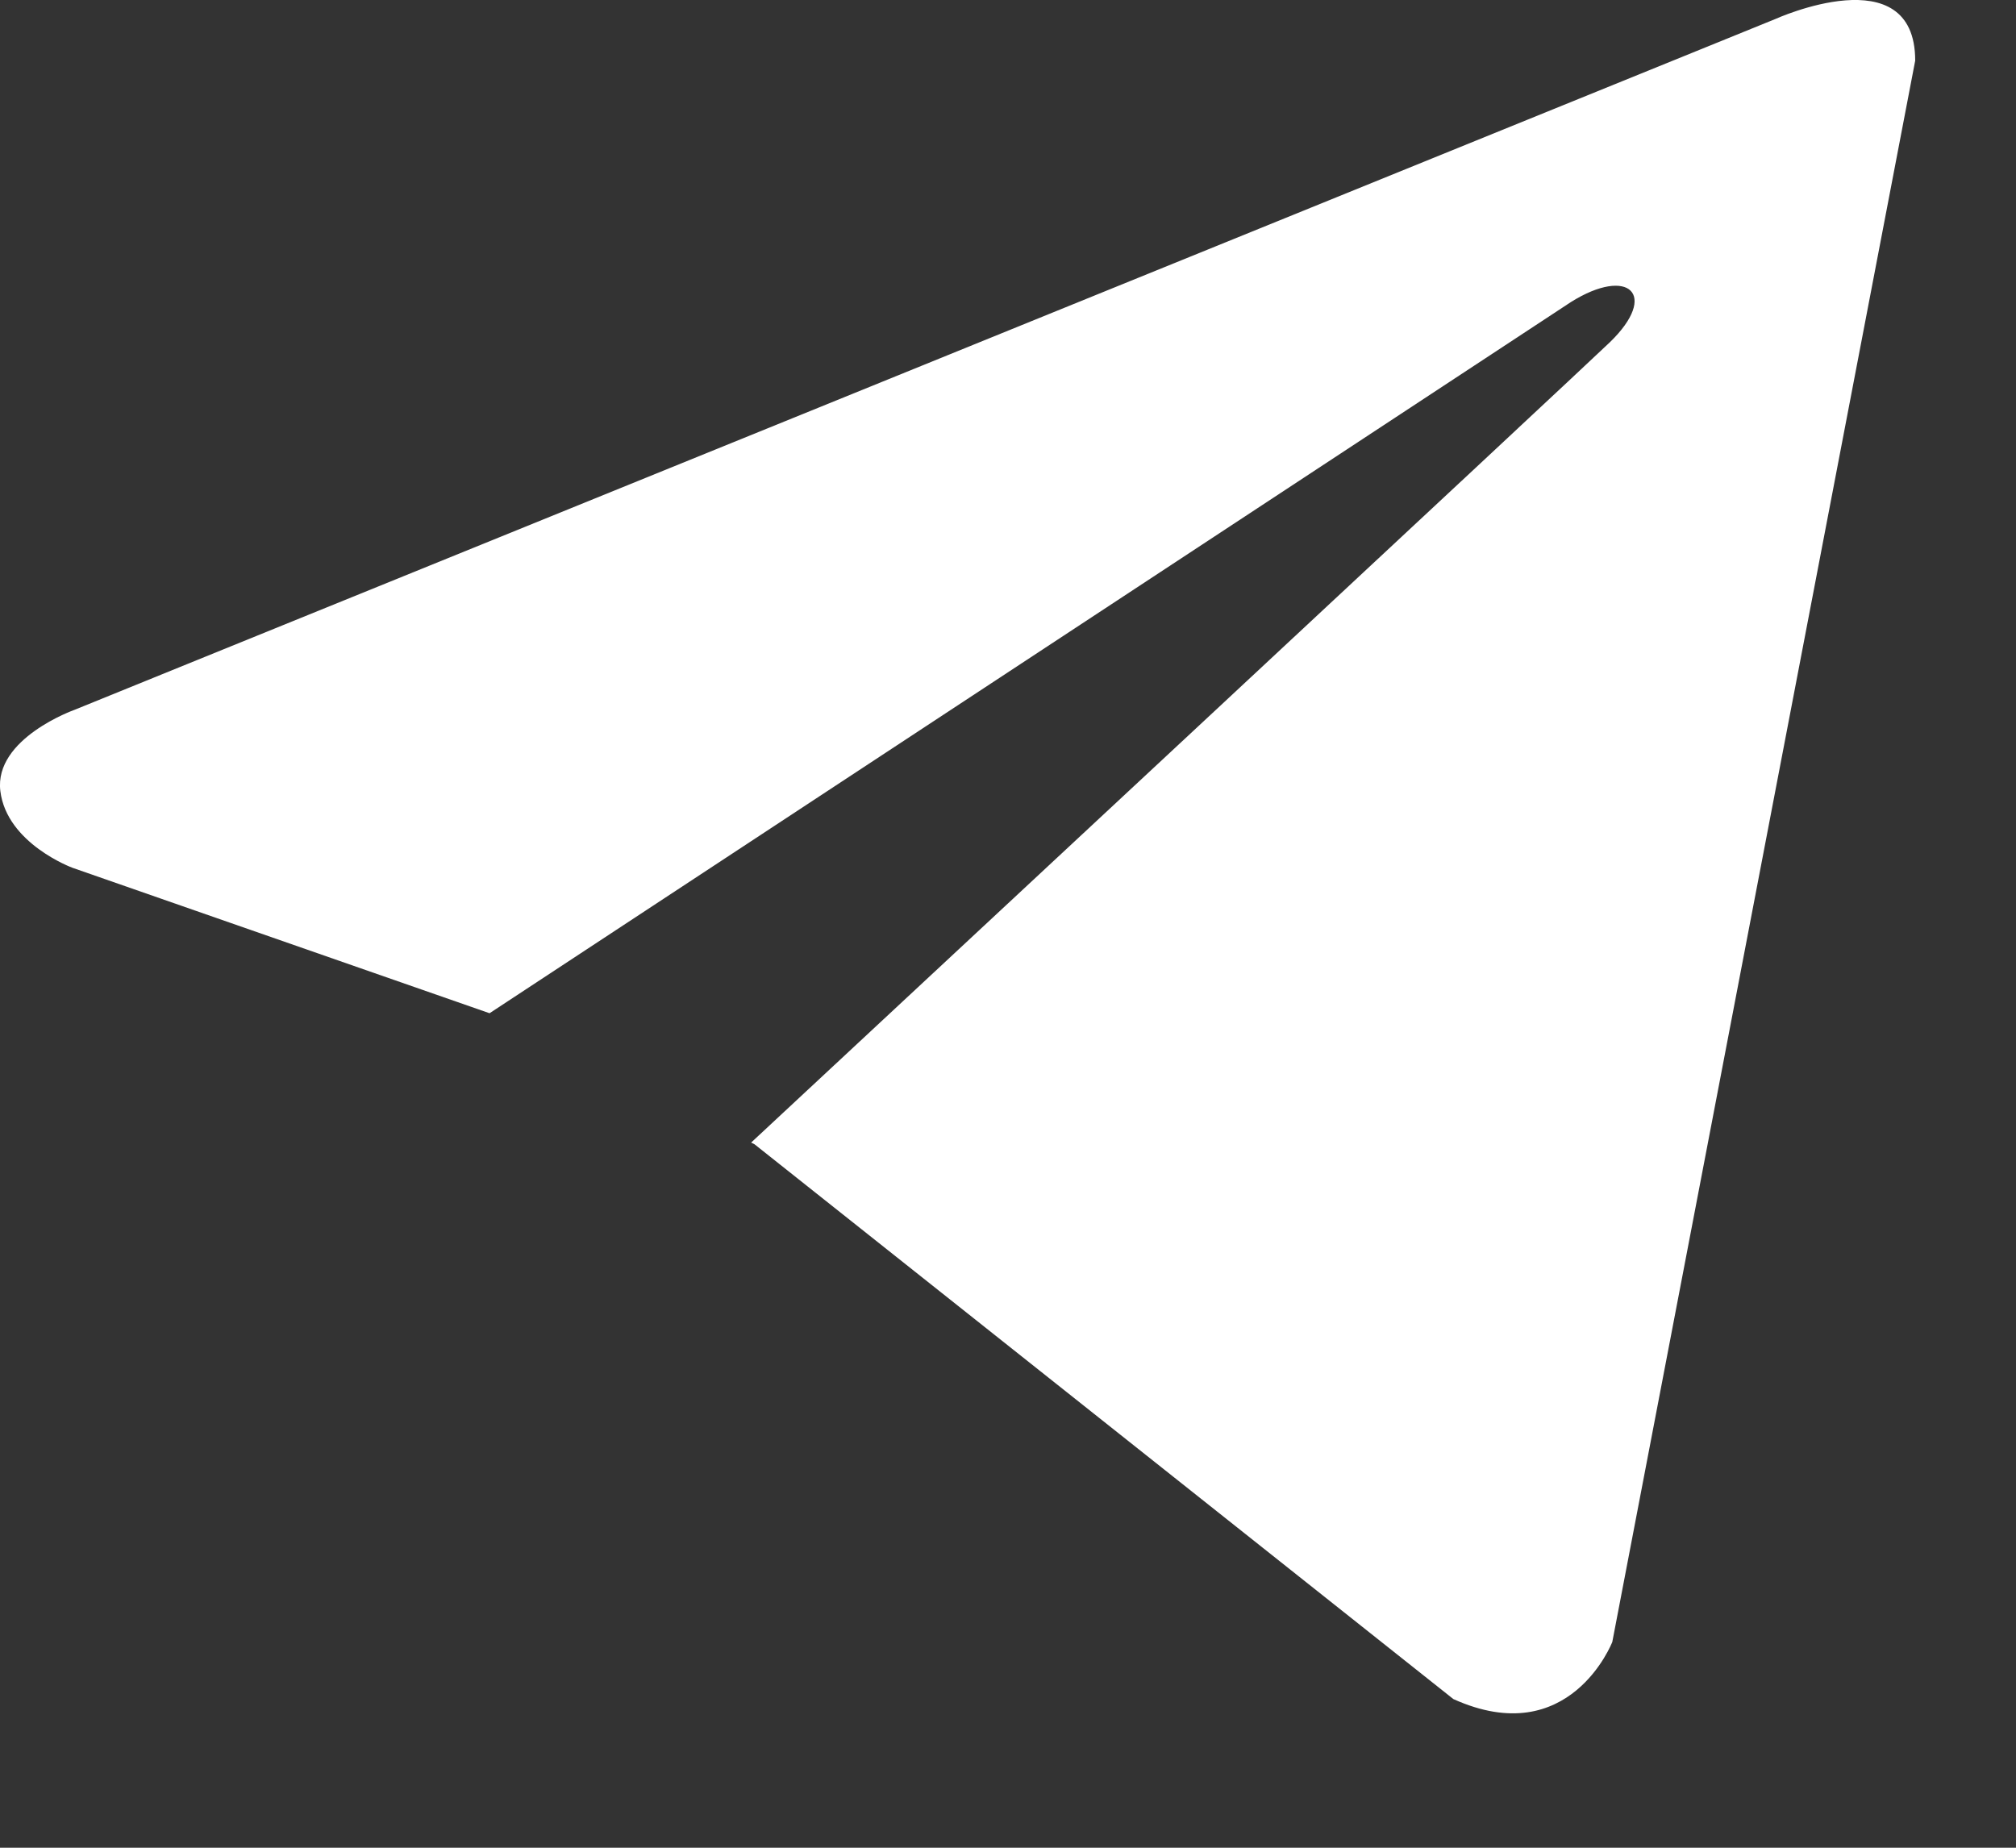 <?xml version="1.0" encoding="UTF-8"?> <svg xmlns="http://www.w3.org/2000/svg" width="12" height="11" viewBox="0 0 12 11" fill="none"><rect x="0" y="0" width="12" height="11" fill="#333333" stroke="none"/><path d="M11.4 0.361L9.597 9.775C9.597 9.775 9.344 10.428 8.651 10.115L4.491 6.812L4.471 6.802C5.033 6.279 9.391 2.222 9.582 2.038C9.877 1.753 9.694 1.583 9.351 1.798L2.914 6.032L0.431 5.166C0.431 5.166 0.04 5.022 0.002 4.709C-0.036 4.396 0.443 4.226 0.443 4.226L10.568 0.113C10.568 0.113 11.4 -0.265 11.4 0.361V0.361Z" fill="white"></path></svg> 